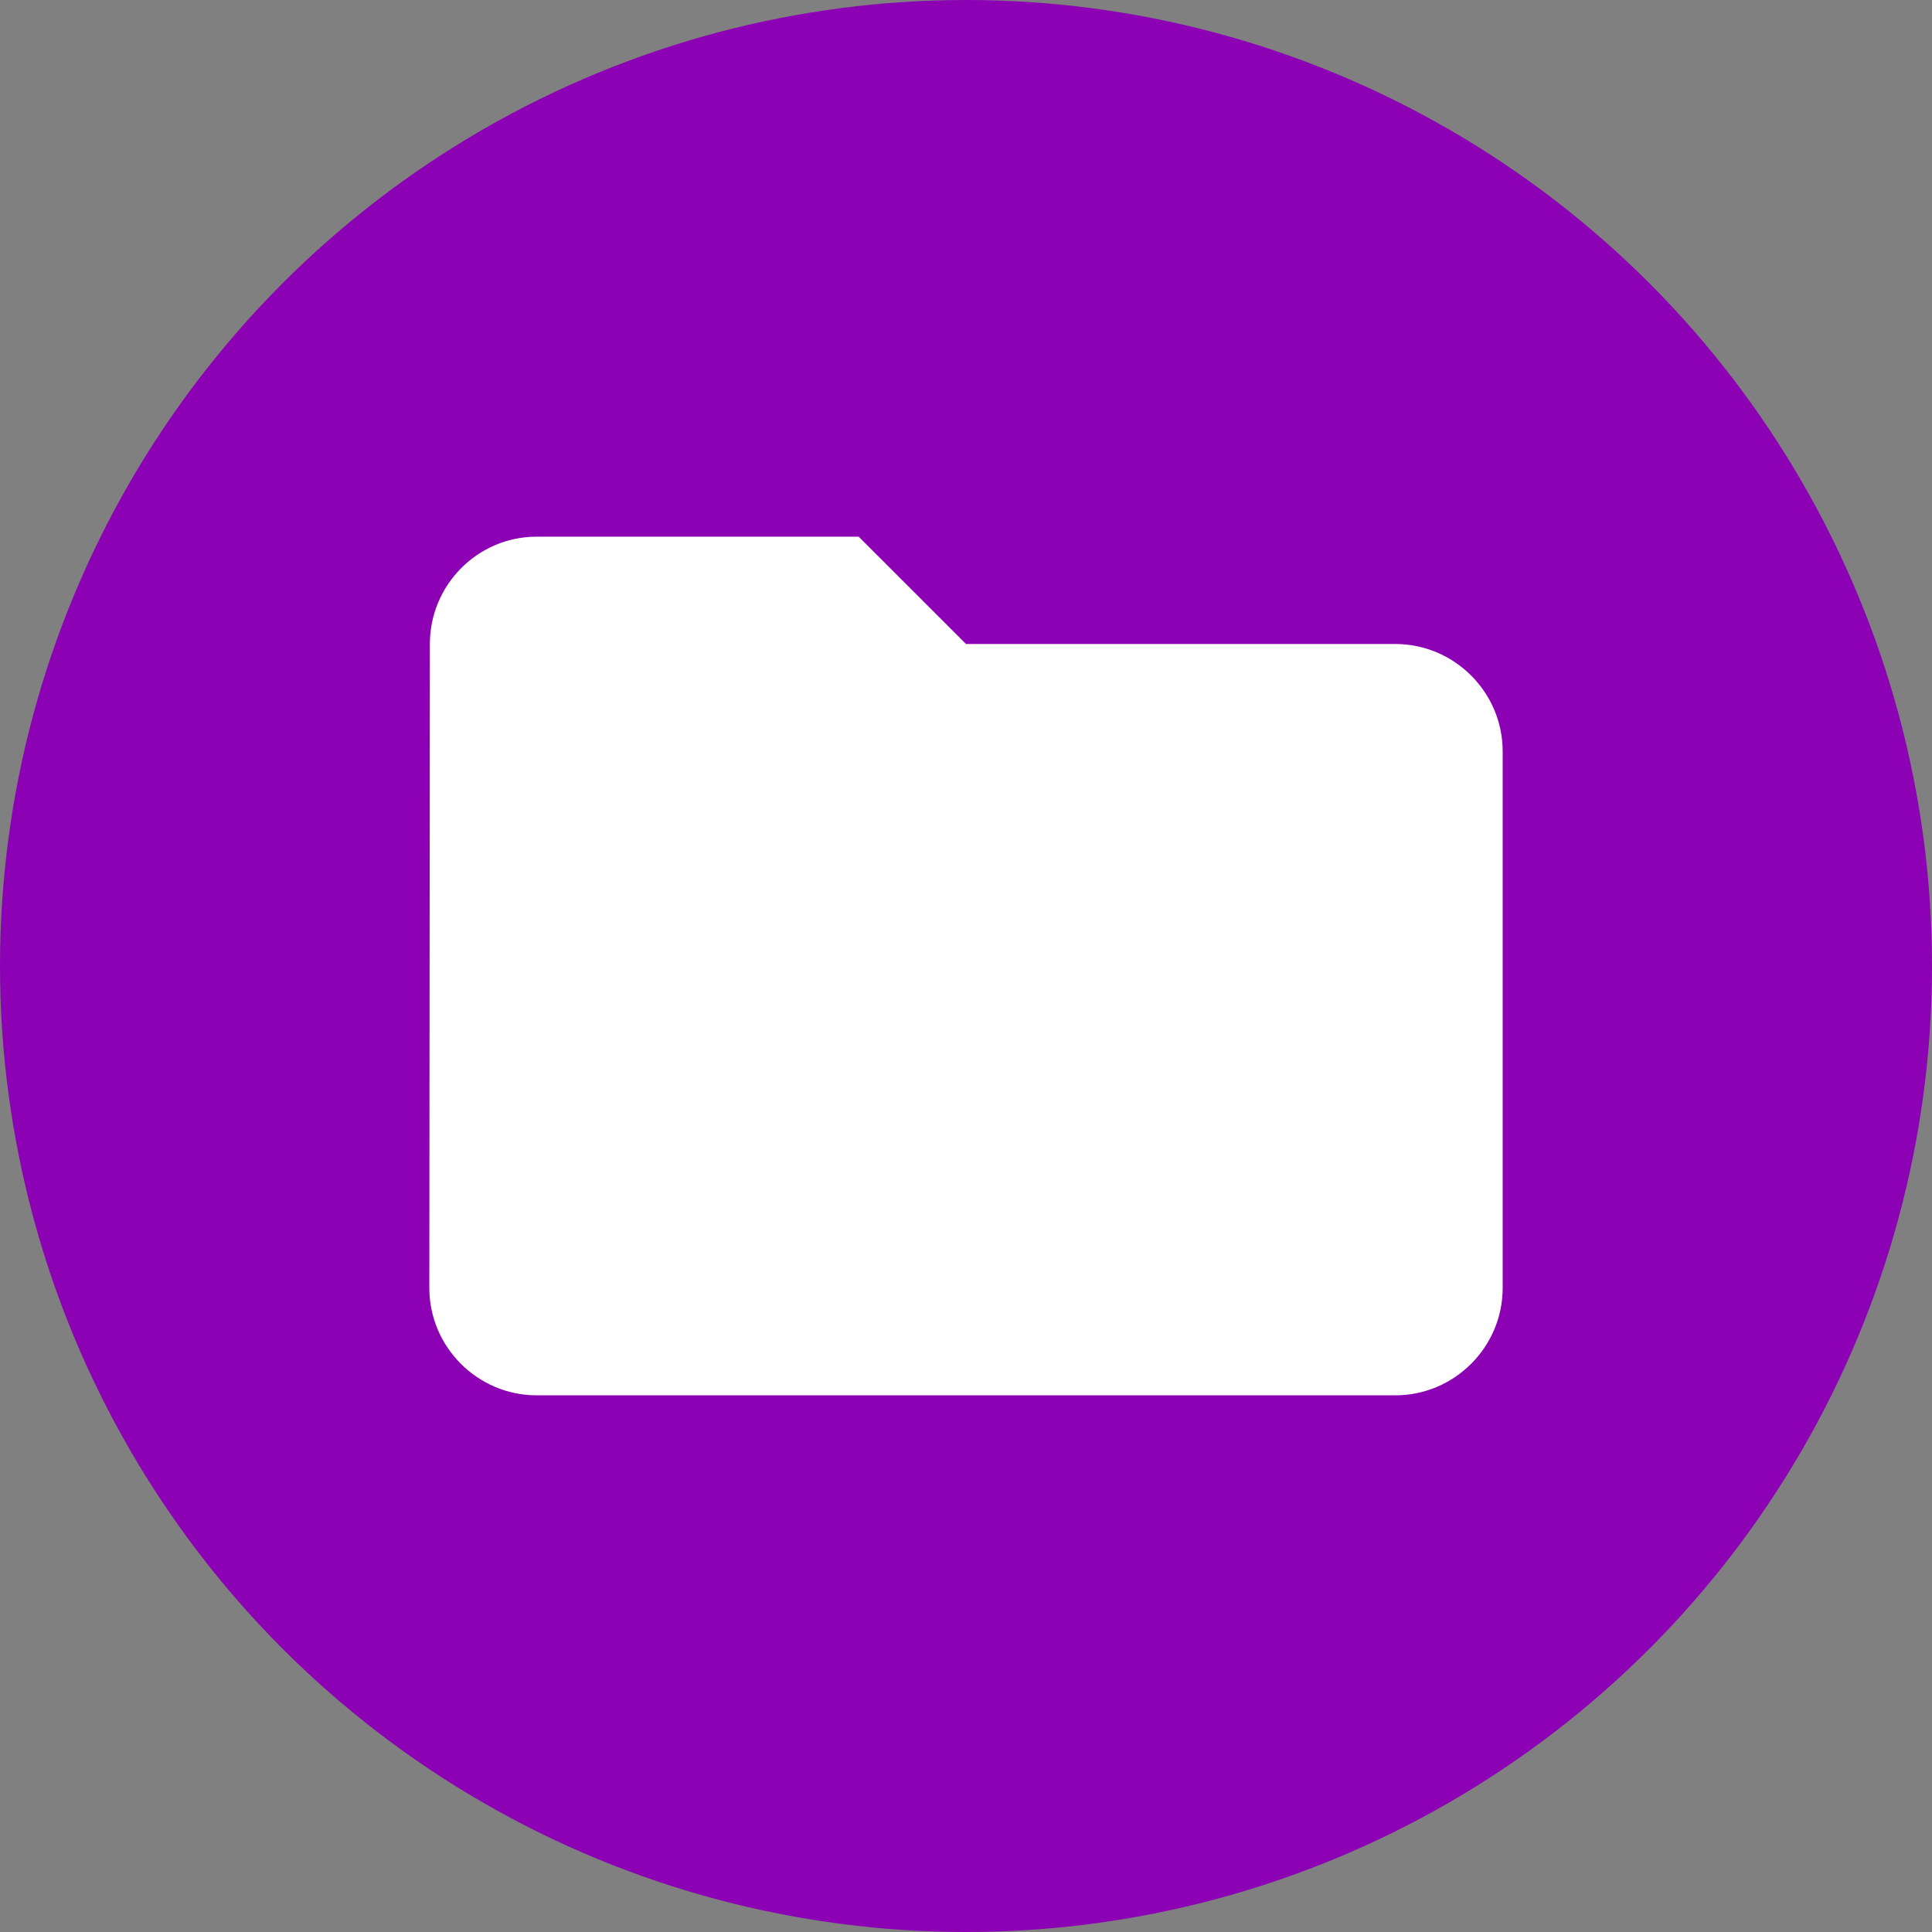 <?xml version="1.0" encoding="UTF-8"?>
<svg xmlns="http://www.w3.org/2000/svg" xmlns:xlink="http://www.w3.org/1999/xlink" width="36px" height="36px" viewBox="0 0 36 36">
  <rect x="0" y="0" width="36" height="36" fill="#808080" stroke="none"/>
  <!-- Generator: Sketch 46.2 (44496) - http://www.bohemiancoding.com/sketch -->
  <title>resources icon</title>
  <desc>Created with Sketch.</desc>
  <defs></defs>
  <g id="Design" stroke="none" stroke-width="1" fill="none" fill-rule="evenodd">
    <g id="HCP" transform="translate(-50, -2316)">
      <g id="3-up-Cards" transform="translate(30, 2132)">
        <g id="1---Resources" transform="translate(0, 154)">
          <g id="resources-icon" transform="translate(20, 30)">
            <circle id="Oval-6" fill="#8C01B4" cx="18" cy="18" r="18"></circle>
            <g id="icon-folder" transform="translate(6, 6)">
              <path d="M10,4 L4,4 C2.9,4 2.01,4.9 2.01,6 L2,18 C2,19.1 2.9,20 4,20 L20,20 C21.1,20 22,19.1 22,18 L22,8 C22,6.9 21.1,6 20,6 L12,6 L10,4 Z" id="Shape" fill="#FFFFFF" fill-rule="nonzero"></path>
              <polygon id="Shape" points="0 0 24 0 24 24 0 24"></polygon>
            </g>
          </g>
        </g>
      </g>
    </g>
  </g>
</svg>
